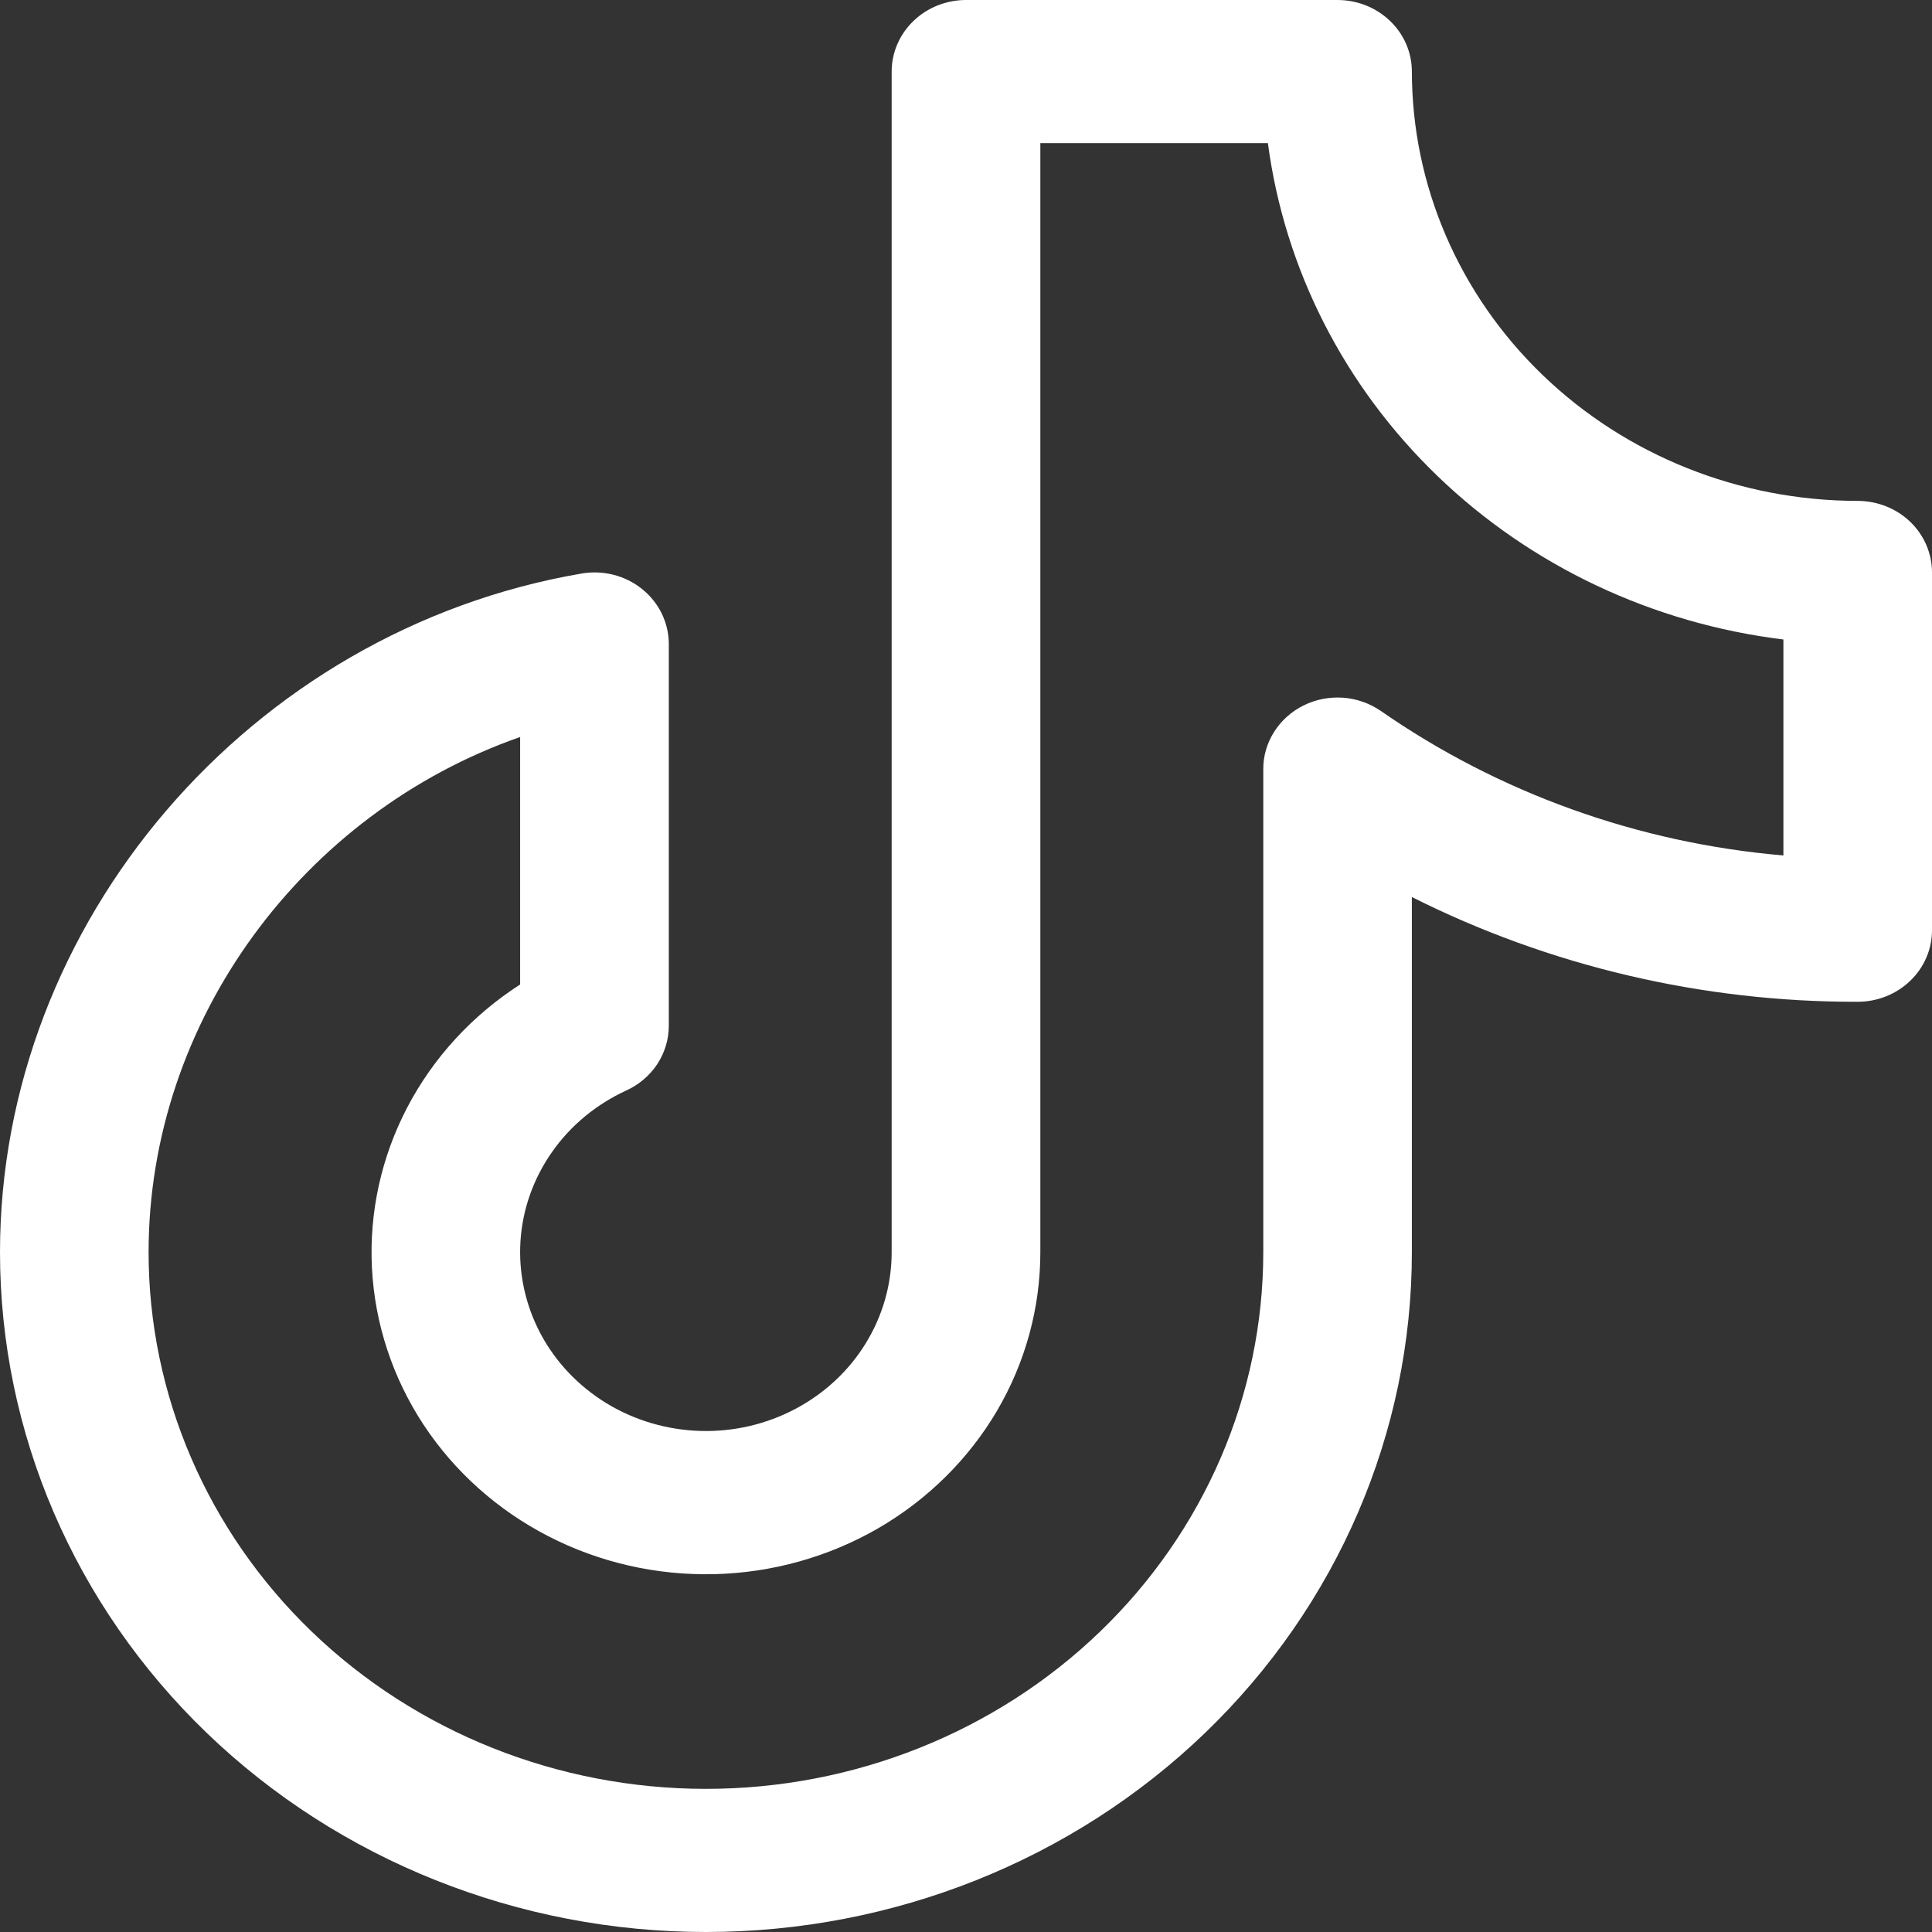 <?xml version="1.0" encoding="UTF-8"?> <svg xmlns="http://www.w3.org/2000/svg" width="23" height="23" viewBox="0 0 23 23" fill="none"><rect x="0" y="0" width="23" height="23" fill="#333333" stroke="none"/><path d="M22.115 5.963C20.708 5.962 19.359 5.423 18.364 4.464C17.369 3.506 16.809 2.207 16.808 0.852C16.808 0.626 16.715 0.409 16.549 0.25C16.383 0.09 16.158 0 15.923 0H11.5C11.265 0 11.04 0.09 10.874 0.25C10.709 0.409 10.615 0.626 10.615 0.852V14.907C10.615 15.289 10.509 15.662 10.307 15.991C10.106 16.319 9.817 16.588 9.47 16.772C9.123 16.956 8.732 17.047 8.336 17.035C7.941 17.023 7.556 16.91 7.221 16.706C6.887 16.502 6.615 16.216 6.435 15.877C6.255 15.537 6.172 15.158 6.196 14.777C6.22 14.397 6.35 14.03 6.572 13.714C6.793 13.398 7.099 13.146 7.456 12.982C7.607 12.913 7.735 12.804 7.825 12.668C7.914 12.531 7.962 12.374 7.962 12.212V7.667C7.962 7.542 7.933 7.419 7.879 7.306C7.824 7.193 7.744 7.093 7.645 7.013C7.546 6.933 7.43 6.875 7.305 6.843C7.18 6.811 7.049 6.806 6.922 6.828C2.976 7.505 0 10.978 0 14.907C0 17.054 0.885 19.112 2.461 20.63C4.037 22.147 6.175 23 8.404 23C10.633 23 12.77 22.147 14.346 20.63C15.922 19.112 16.808 17.054 16.808 14.907V10.679C18.446 11.502 20.267 11.93 22.115 11.926C22.35 11.926 22.575 11.836 22.741 11.676C22.907 11.517 23 11.3 23 11.074V6.815C23 6.589 22.907 6.372 22.741 6.212C22.575 6.053 22.35 5.963 22.115 5.963ZM21.231 10.184C19.502 10.036 17.847 9.442 16.439 8.464C16.307 8.373 16.151 8.318 15.989 8.306C15.826 8.295 15.664 8.326 15.519 8.398C15.374 8.47 15.252 8.579 15.168 8.713C15.083 8.847 15.038 9.001 15.039 9.157V14.907C15.039 16.602 14.339 18.227 13.095 19.425C11.851 20.623 10.164 21.296 8.404 21.296C6.644 21.296 4.957 20.623 3.712 19.425C2.468 18.227 1.769 16.602 1.769 14.907C1.769 12.149 3.609 9.676 6.192 8.774V11.72C5.62 12.088 5.157 12.593 4.848 13.184C4.539 13.776 4.394 14.434 4.428 15.096C4.462 15.757 4.673 16.399 5.041 16.959C5.409 17.518 5.921 17.976 6.527 18.288C7.134 18.601 7.814 18.756 8.502 18.74C9.189 18.724 9.861 18.536 10.451 18.196C11.04 17.855 11.529 17.373 11.868 16.797C12.207 16.221 12.385 15.57 12.385 14.907V1.704H15.094C15.293 3.204 16.003 4.598 17.114 5.668C18.225 6.738 19.673 7.422 21.231 7.613V10.184Z" fill="white"></path></svg> 